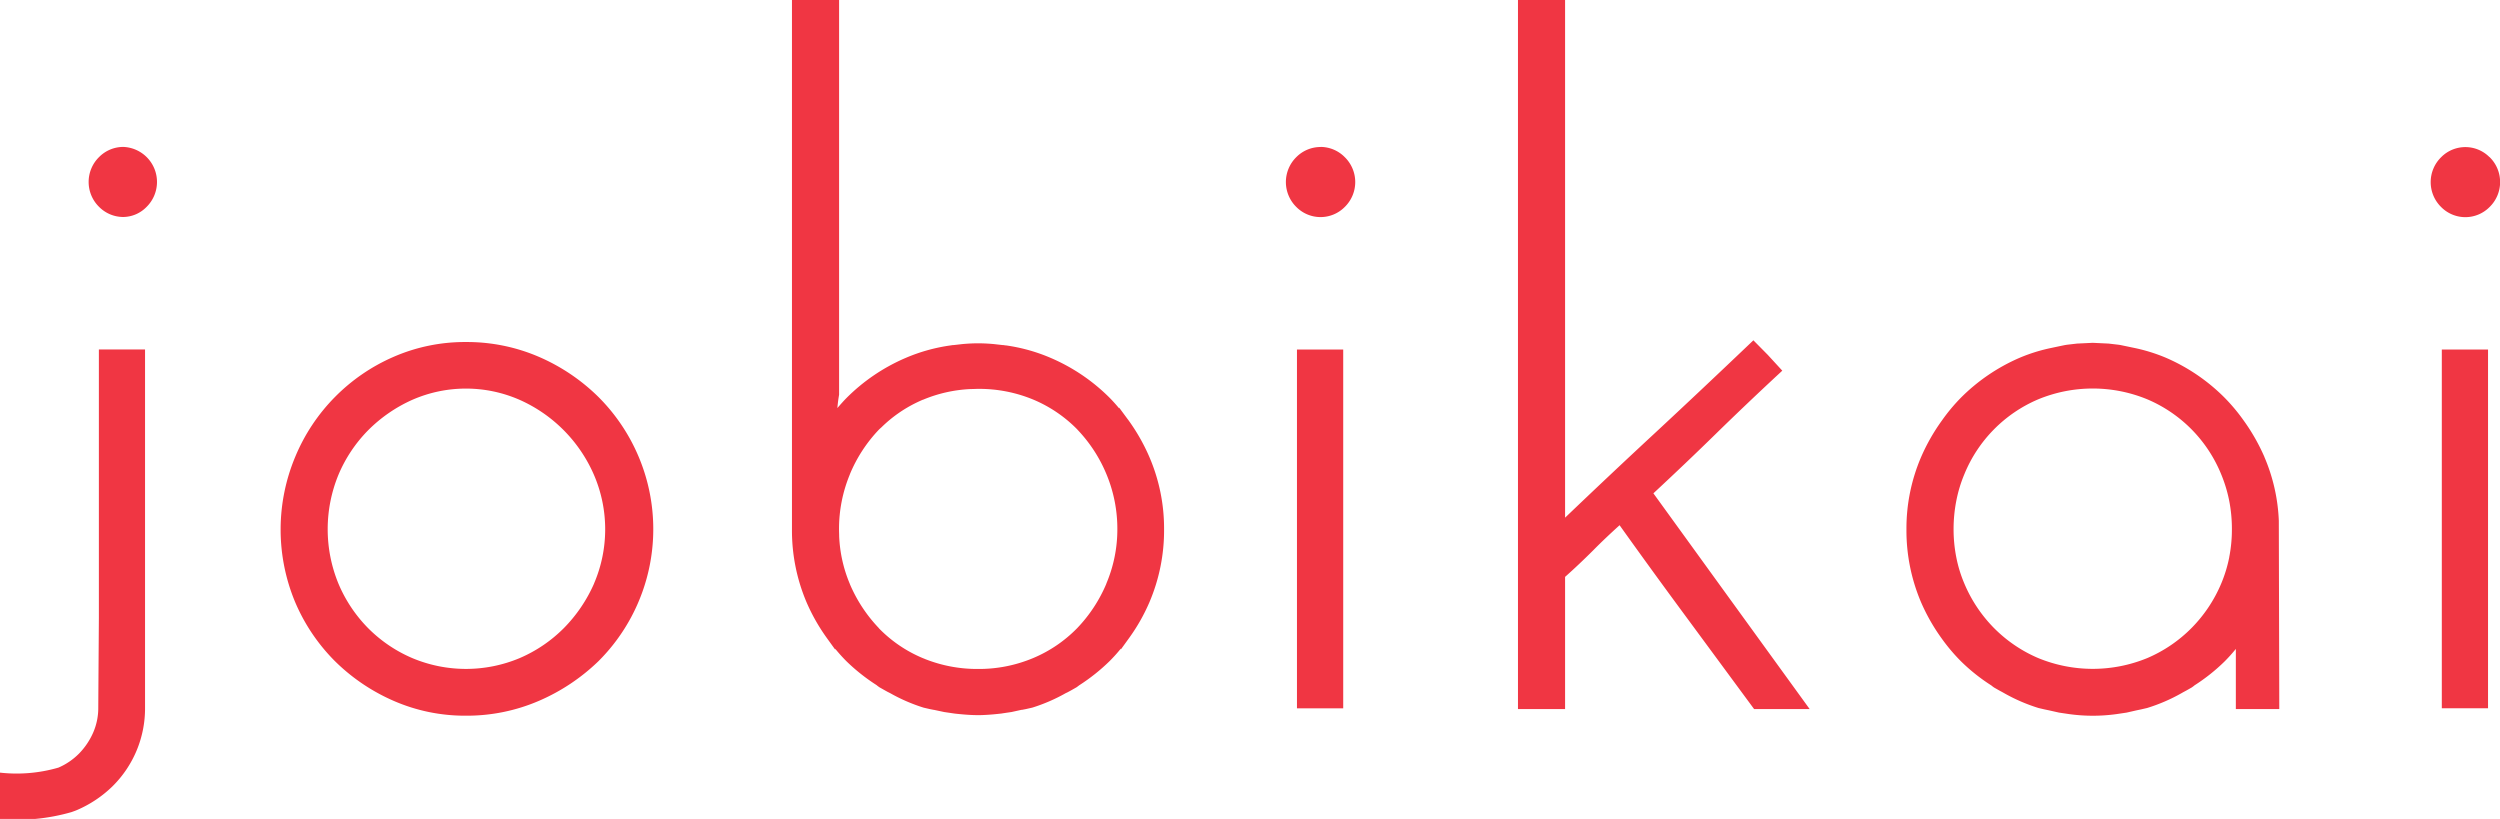 <svg xmlns="http://www.w3.org/2000/svg" width="116" height="38" viewBox="0 0 116 38">
  <defs>
    <style>
      .cls-1 {
        fill: #f03643;
        fill-rule: evenodd;
      }
    </style>
  </defs>
  <path id="logo.svg" class="cls-1" d="M788.722,377.817a1.582,1.582,0,0,0-1.12.466,1.62,1.62,0,0,0,0,2.32,1.581,1.581,0,0,0,1.12.465,1.53,1.53,0,0,0,1.077-.466A1.627,1.627,0,0,0,788.722,377.817Zm22.043,11.6a9.019,9.019,0,0,0-2.761-1.86,8.43,8.43,0,0,0-3.38-.687,8.283,8.283,0,0,0-3.36.687,8.684,8.684,0,0,0-4.562,4.632,8.743,8.743,0,0,0,0,6.766,8.662,8.662,0,0,0,1.844,2.727,8.965,8.965,0,0,0,2.718,1.837,8.264,8.264,0,0,0,3.36.689,8.431,8.431,0,0,0,3.38-.688,9.2,9.2,0,0,0,2.76-1.837,8.652,8.652,0,0,0,1.868-9.494A8.676,8.676,0,0,0,810.765,389.417Zm-0.2,8.659a6.876,6.876,0,0,1-1.4,2.066,6.514,6.514,0,0,1-2.043,1.39,6.431,6.431,0,0,1-5,0,6.469,6.469,0,0,1-2.043-1.388,6.552,6.552,0,0,1-1.375-2.062,6.643,6.643,0,0,1,0-5.052,6.567,6.567,0,0,1,1.375-2.063,6.81,6.81,0,0,1,2.045-1.412,6.2,6.2,0,0,1,4.992,0,6.739,6.739,0,0,1,3.443,3.478A6.378,6.378,0,0,1,810.563,398.076Zm24.779-7.6v0l-0.034-.045h0l-0.383-.519a0.247,0.247,0,0,1,0,.034q-0.216-.26-0.429-0.477a8.713,8.713,0,0,0-2.743-1.861,8.09,8.09,0,0,0-2.076-.581l-0.02,0h0l-0.1-.015h0l-0.03,0-0.414-.047h0c-0.263-.024-0.5-0.035-0.731-0.035s-0.467.011-.728,0.035h0l-0.411.047-0.036,0h0l-0.1.015h0a8.126,8.126,0,0,0-2.094.584,8.72,8.72,0,0,0-2.742,1.861c-0.139.141-.278,0.3-0.419,0.462,0.018-.207.043-0.413,0.08-0.615l0-.017V371h-2.187v24.56a8.507,8.507,0,0,0,.68,3.393,8.824,8.824,0,0,0,.923,1.629v0l0.034,0.048h0l0.37,0.512s0-.014,0-0.039a7.569,7.569,0,0,0,.519.577,8.768,8.768,0,0,0,1.386,1.1l0.02,0.014,0,0,0.043,0.036,0.081,0.058,0.267,0.151,0.148,0.082,0.007,0h0l0.044,0.024h0l0,0,0,0a0.166,0.166,0,0,0,.027.013,7.984,7.984,0,0,0,1.563.678l0.295,0.068,0.174,0.034h0a0.053,0.053,0,0,0,.011,0h0l0.47,0.1h0l0.473,0.07h0l0.085,0.01c0.22,0.023.467,0.047,0.73,0.058q0.141,0.006.276,0.006c0.09,0,.182,0,0.275-0.006,0.3-.012.575-0.041,0.816-0.068h0l0.108-.017,0.366-.054h0l0.426-.094,0.038-.007,0.013,0,0.008,0,0.175-.034,0.3-.068a7.984,7.984,0,0,0,1.563-.678,0.126,0.126,0,0,0,.026-0.013h0a0.031,0.031,0,0,1,.006,0h0l0.053-.027h0l0,0,0.148-.08,0.264-.15,0.077-.058,0.046-.035h0a0,0,0,0,1,0,0h0l0.014-.008a8.827,8.827,0,0,0,1.392-1.111,7.436,7.436,0,0,0,.521-0.579c0,0.025,0,.038,0,0.038l0.368-.509a0,0,0,0,1,0,0l0.034-.047v0a8.692,8.692,0,0,0,.921-1.628,8.485,8.485,0,0,0,.682-3.393,8.393,8.393,0,0,0-.682-3.352A8.993,8.993,0,0,0,835.342,390.472Zm-1.009,7.608a6.778,6.778,0,0,1-1.355,2.063l-0.01.01a6.213,6.213,0,0,1-2.03,1.377,6.5,6.5,0,0,1-2.564.506,6.566,6.566,0,0,1-2.45-.459c-0.038-.018-0.077-0.032-0.115-0.047h0l0,0a6.147,6.147,0,0,1-2.032-1.384,0.032,0.032,0,0,1,0-.006,6.808,6.808,0,0,1-1.349-2.052l0,0h0c0-.01-0.006-0.02-0.01-0.028a6.366,6.366,0,0,1-.482-2.167c0-.11-0.007-0.22-0.007-0.329a6.589,6.589,0,0,1,.5-2.549l0-.006a6.734,6.734,0,0,1,1.353-2.08c0.036-.036.077-0.071,0.116-0.106a6.164,6.164,0,0,1,1.647-1.156c0.09-.043.182-0.085,0.276-0.125a0.019,0.019,0,0,0,.009,0,6.447,6.447,0,0,1,2.216-.494c0.113,0,.225-0.008.339-0.008a6.534,6.534,0,0,1,2.564.5,6.235,6.235,0,0,1,2.04,1.387l0.006,0.009a6.7,6.7,0,0,1,1.348,2.077,6.583,6.583,0,0,1,.5,2.549A6.424,6.424,0,0,1,834.333,398.08Zm9.938-20.263a1.583,1.583,0,0,0-1.12.466,1.623,1.623,0,0,0,0,2.32,1.58,1.58,0,0,0,2.24,0,1.617,1.617,0,0,0,0-2.319A1.587,1.587,0,0,0,844.271,377.817Zm-1.094,26.047h2.146V387.218h-2.146v16.646Zm16.538-9.977c1.008-.937,1.971-1.854,2.861-2.725,0.938-.918,1.94-1.872,2.978-2.835l0.142-.132-0.673-.733-0.668-.676-0.136.13c-1.554,1.481-3.054,2.895-4.46,4.2-1.326,1.229-2.719,2.54-4.141,3.9V371h-2.186v32.9h2.186v-6.133c0.436-.387.871-0.8,1.3-1.227,0.382-.388.79-0.773,1.229-1.17,0.989,1.387,2,2.778,3.006,4.141l3.235,4.389h2.578l-3.787-5.226S860.276,394.661,859.715,393.887Zm38.795-15.6a1.578,1.578,0,0,0-2.239,0,1.619,1.619,0,0,0,0,2.319,1.578,1.578,0,0,0,2.239,0A1.617,1.617,0,0,0,898.51,378.283ZM896.3,403.864h2.145V387.218H896.3v16.646Zm-8.23-11.659a9.078,9.078,0,0,0-.965-1.695,8.456,8.456,0,0,0-.88-1.053,8.716,8.716,0,0,0-2.738-1.862,8,8,0,0,0-1.473-.455l-0.628-.131-0.1-.015-0.448-.052-0.733-.035-0.73.035-0.456.053-0.079.012c-0.015,0-.649.135-0.649,0.135a7.809,7.809,0,0,0-1.465.453,8.732,8.732,0,0,0-2.743,1.862,8.432,8.432,0,0,0-.877,1.053,9.028,9.028,0,0,0-.966,1.695,8.4,8.4,0,0,0-.681,3.352,8.5,8.5,0,0,0,.681,3.395,8.88,8.88,0,0,0,.958,1.678,8.416,8.416,0,0,0,.887,1.05,8.548,8.548,0,0,0,1.414,1.125h0l0.036,0.03,0.083,0.062,0.253,0.144,0.15,0.081,0.064,0.036a8.033,8.033,0,0,0,1.6.693l0.283,0.066,0.178,0.037,0.05,0.011,0.445,0.1,0.473,0.07a8.016,8.016,0,0,0,2.188,0l0.471-.07,0.44-.1,0.054-.012,0.178-.037,0.285-.066a8.066,8.066,0,0,0,1.6-.691l0.066-.038s0.153-.082.153-0.082l0.253-.144,0.078-.057,0.046-.038a8.607,8.607,0,0,0,1.407-1.121,7.582,7.582,0,0,0,.51-0.569V403.9h2.016l-0.022-8.735A8.316,8.316,0,0,0,888.068,392.205Zm-1.633,4.653h0a6.284,6.284,0,0,1-.373,1.22,6.533,6.533,0,0,1-1.376,2.061,6.456,6.456,0,0,1-2.043,1.391,6.645,6.645,0,0,1-5.082,0,6.457,6.457,0,0,1-2.041-1.389,6.536,6.536,0,0,1-1.376-2.063,6.058,6.058,0,0,1-.374-1.22,6.724,6.724,0,0,1-.126-1.305,6.853,6.853,0,0,1,.126-1.313,6.311,6.311,0,0,1,.374-1.236,6.409,6.409,0,0,1,3.417-3.471,6.633,6.633,0,0,1,5.082,0A6.4,6.4,0,0,1,886.06,393a6.5,6.5,0,0,1,.375,1.235,6.81,6.81,0,0,1,.125,1.314A6.649,6.649,0,0,1,886.435,396.858Zm-98.849-9.642v12.445s-0.028,4.1-.028,4.175A2.867,2.867,0,0,1,787.32,405a3.259,3.259,0,0,1-.657.97,3.03,3.03,0,0,1-.951.647,6.947,6.947,0,0,1-2.712.233V409a9.063,9.063,0,0,0,3.326-.321c0.081-.031.164-0.057,0.243-0.092a5.427,5.427,0,0,0,1.636-1.088,5.077,5.077,0,0,0,1.525-3.66V387.216h-2.144Z" transform="translate(-783 -371)"/>
</svg>
